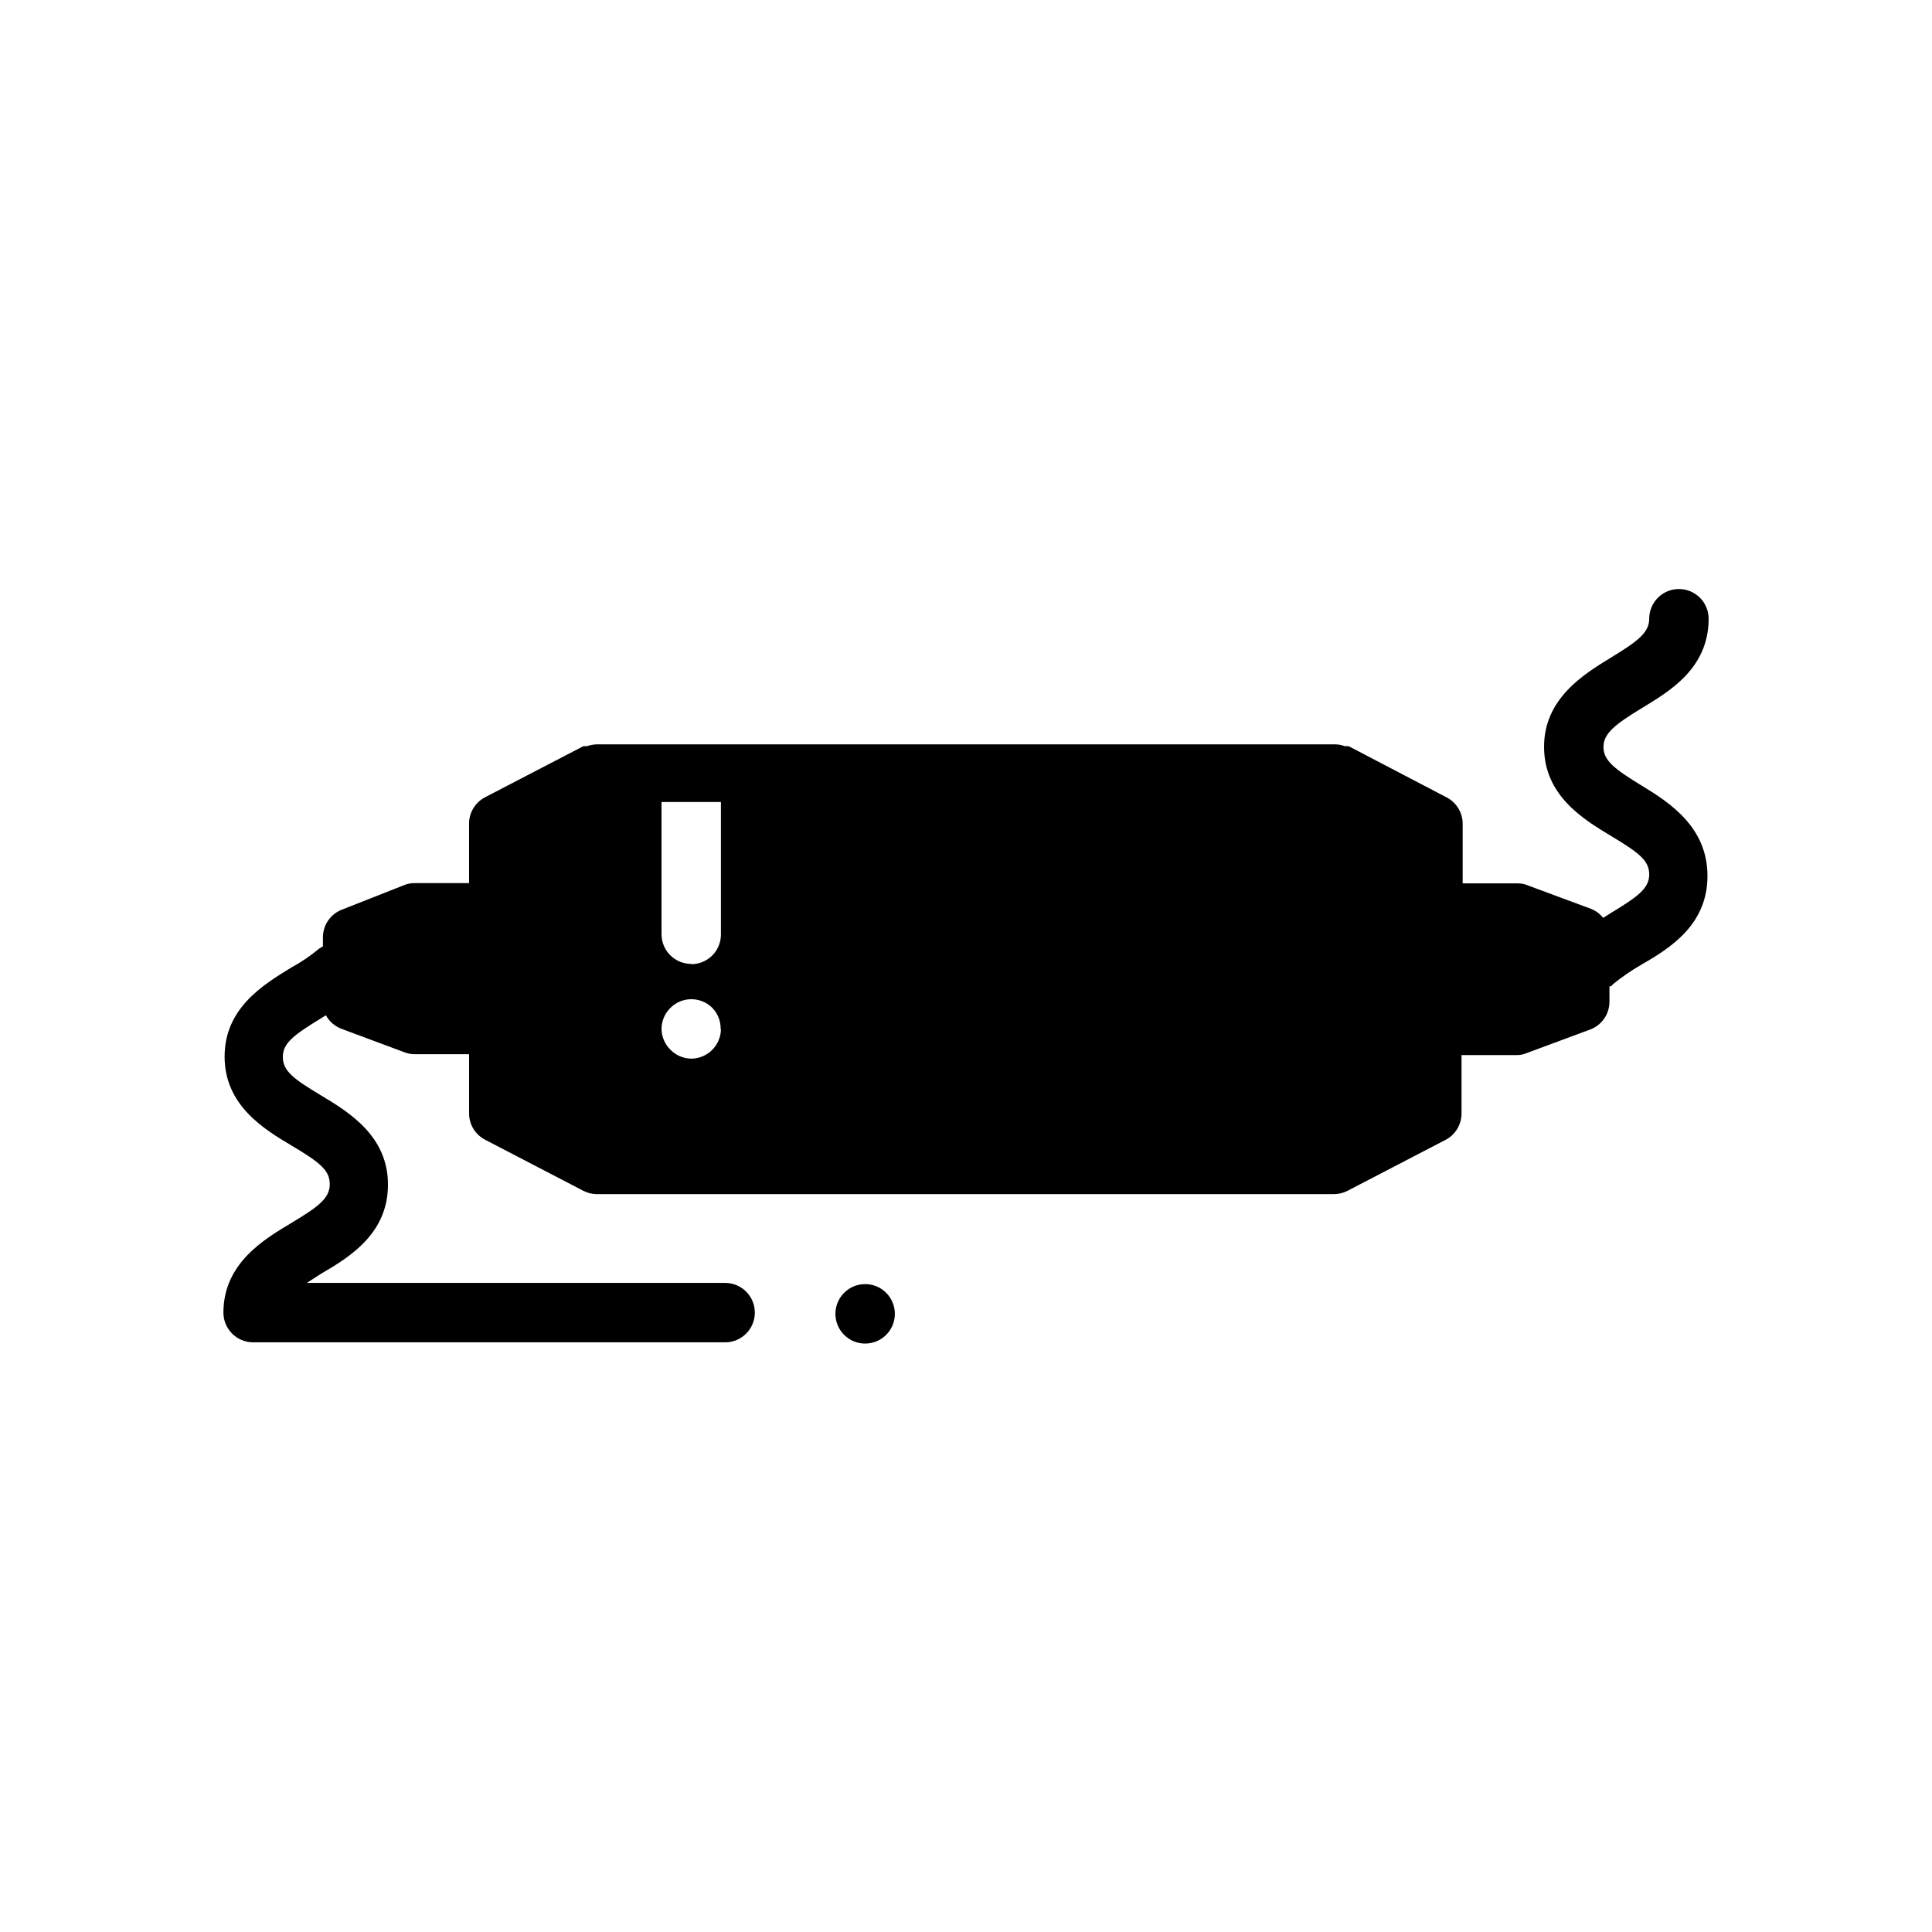 <?xml version="1.0" encoding="UTF-8"?>
<!-- Uploaded to: ICON Repo, www.svgrepo.com, Generator: ICON Repo Mixer Tools -->
<svg fill="#000000" width="800px" height="800px" version="1.1" viewBox="144 144 512 512" xmlns="http://www.w3.org/2000/svg">
 <g>
  <path d="m579.09 352.21c-7.086-4.328-10.156-6.613-10.156-10.234 0-3.621 3.07-5.984 10.156-10.312 7.086-4.328 17.715-10.391 17.715-23.695 0-4.344-3.527-7.871-7.875-7.871-4.348 0-7.871 3.527-7.871 7.871 0 3.699-3.07 5.984-10.156 10.312-7.086 4.328-17.711 10.785-17.711 23.617 0 12.832 10.234 19.129 17.711 23.617 7.477 4.488 10.156 6.535 10.156 10.234 0 3.699-3.07 5.902-10.078 10.156l-2.125 1.34v-0.004c-0.832-1.043-1.914-1.855-3.148-2.363l-16.766-6.219c-0.867-0.379-1.809-0.566-2.754-0.551h-14.566v-15.742c0.023-2.93-1.586-5.629-4.172-7.008l-26.055-13.617h-1.023c-0.758-0.277-1.555-0.438-2.363-0.473h-196.01c-0.832 0.043-1.652 0.203-2.441 0.473h-0.945l-26.055 13.539c-2.617 1.355-4.258 4.059-4.25 7.008v15.742h-14.406c-0.973-0.008-1.938 0.18-2.836 0.551l-16.371 6.457c-3.086 1.152-5.129 4.106-5.117 7.398v2.363l-0.945 0.551c-2.293 1.922-4.769 3.609-7.398 5.035-7.477 4.566-17.711 10.785-17.711 23.617 0 12.832 10.234 19.129 17.789 23.617 7.559 4.488 10.078 6.535 10.078 10.234s-3.07 5.984-10.156 10.234c-7.086 4.25-18.027 10.625-18.027 23.77 0 2.09 0.828 4.094 2.305 5.566 1.477 1.477 3.477 2.309 5.566 2.309h125.09c4.348 0 7.871-3.527 7.871-7.875 0-4.348-3.523-7.871-7.871-7.871h-110.84l3.777-2.441c7.871-4.566 17.711-10.785 17.711-23.617 0-12.832-10.234-19.129-17.711-23.617-7.477-4.484-10.152-6.531-10.152-10.23 0-3.699 3.07-5.902 10.156-10.234l1.258-0.789v0.004c0.883 1.613 2.305 2.867 4.016 3.543l16.688 6.219c0.898 0.371 1.863 0.559 2.836 0.551h14.406v15.742c0.023 2.922 1.656 5.586 4.25 6.93l26.055 13.539c1.027 0.527 2.156 0.824 3.309 0.867h195.78c1.18-0.031 2.336-0.328 3.383-0.867l26.055-13.539h0.004c2.559-1.363 4.164-4.027 4.172-6.93v-15.508h14.562c0.945 0.016 1.887-0.172 2.754-0.551l16.766-6.219h0.004c3.086-1.152 5.125-4.106 5.117-7.398v-4.016s0.629 0 0.867-0.551h-0.004c2.336-1.887 4.809-3.598 7.402-5.117 7.871-4.488 17.711-10.707 17.711-23.617 0-12.91-9.918-19.363-17.398-23.93zm-251.91 47.23 0.004 0.004c-4.348 0-7.875-3.527-7.875-7.875v-35.027h15.742v35.109l0.004-0.004c0 2.102-0.84 4.117-2.332 5.598-1.496 1.477-3.519 2.297-5.617 2.277zm7.871 17.238 0.004 0.004c-0.008 2.066-0.828 4.043-2.285 5.512-1.473 1.5-3.484 2.352-5.586 2.359-2.078-0.027-4.059-0.879-5.512-2.359-1.484-1.453-2.332-3.438-2.363-5.512 0.012-2.106 0.859-4.117 2.363-5.59 3.07-3.051 8.027-3.051 11.098 0 1.465 1.52 2.262 3.559 2.207 5.668z"/>
  <path d="m367.72 486.59c-1.488 1.48-2.328 3.492-2.328 5.59 0 2.098 0.84 4.109 2.328 5.59 3.07 3.051 8.031 3.051 11.102 0 1.488-1.48 2.328-3.492 2.328-5.59 0-2.098-0.84-4.109-2.328-5.59-3.07-3.051-8.031-3.051-11.102 0z"/>
 </g>
</svg>